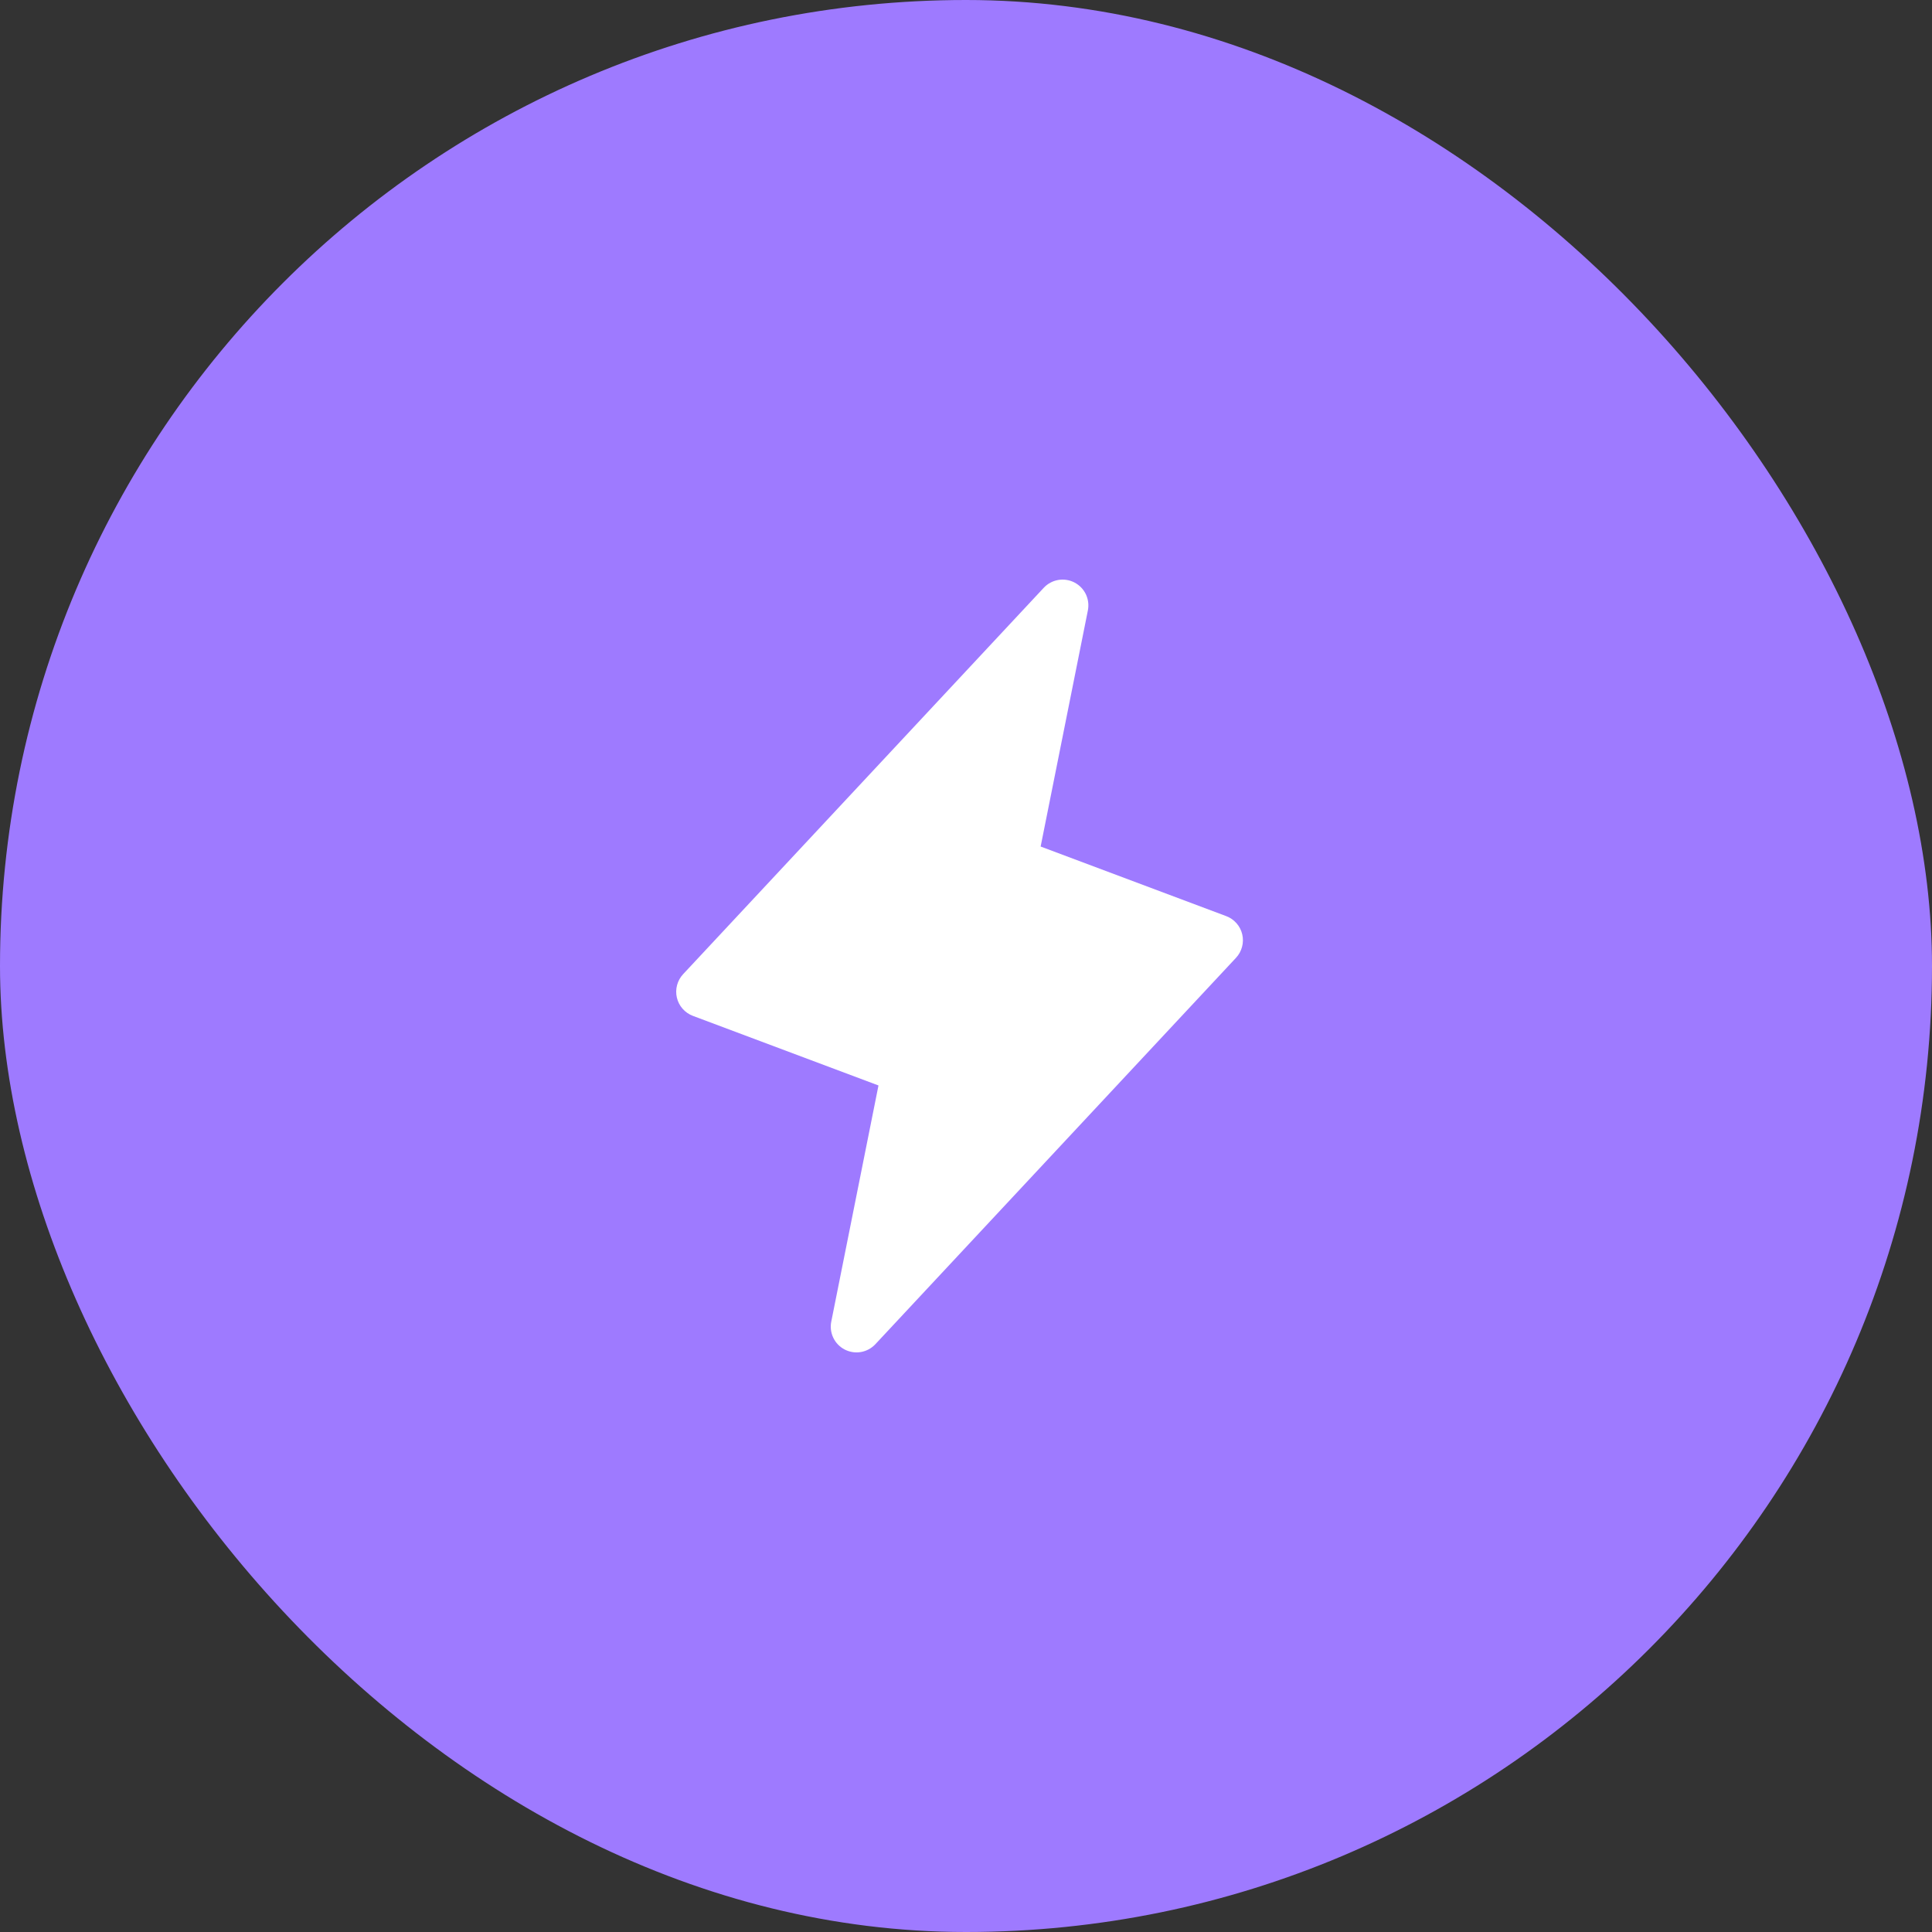 <svg xmlns="http://www.w3.org/2000/svg" width="60" height="60" viewBox="0 0 60 60" fill="none"><rect x="0" y="0" width="60" height="60" fill="#333333" stroke="none"/><rect width="60" height="60" rx="30" fill="#9E7AFF"></rect><path d="M38.579 29.017C38.549 28.889 38.488 28.77 38.401 28.672C38.314 28.573 38.204 28.497 38.081 28.451L32.318 26.29L33.785 18.957C33.819 18.786 33.796 18.609 33.721 18.452C33.645 18.296 33.52 18.168 33.365 18.088C33.21 18.009 33.034 17.982 32.862 18.012C32.691 18.042 32.534 18.127 32.415 18.254L21.215 30.254C21.125 30.35 21.061 30.467 21.027 30.594C20.993 30.721 20.991 30.855 21.021 30.983C21.051 31.111 21.112 31.23 21.199 31.328C21.286 31.427 21.396 31.503 21.519 31.549L27.282 33.71L25.816 41.043C25.781 41.214 25.804 41.391 25.88 41.548C25.955 41.705 26.08 41.832 26.235 41.912C26.39 41.991 26.566 42.018 26.738 41.988C26.909 41.958 27.066 41.873 27.185 41.746L38.385 29.746C38.475 29.65 38.539 29.533 38.573 29.406C38.607 29.279 38.609 29.145 38.579 29.017V29.017Z" fill="white"></path></svg>